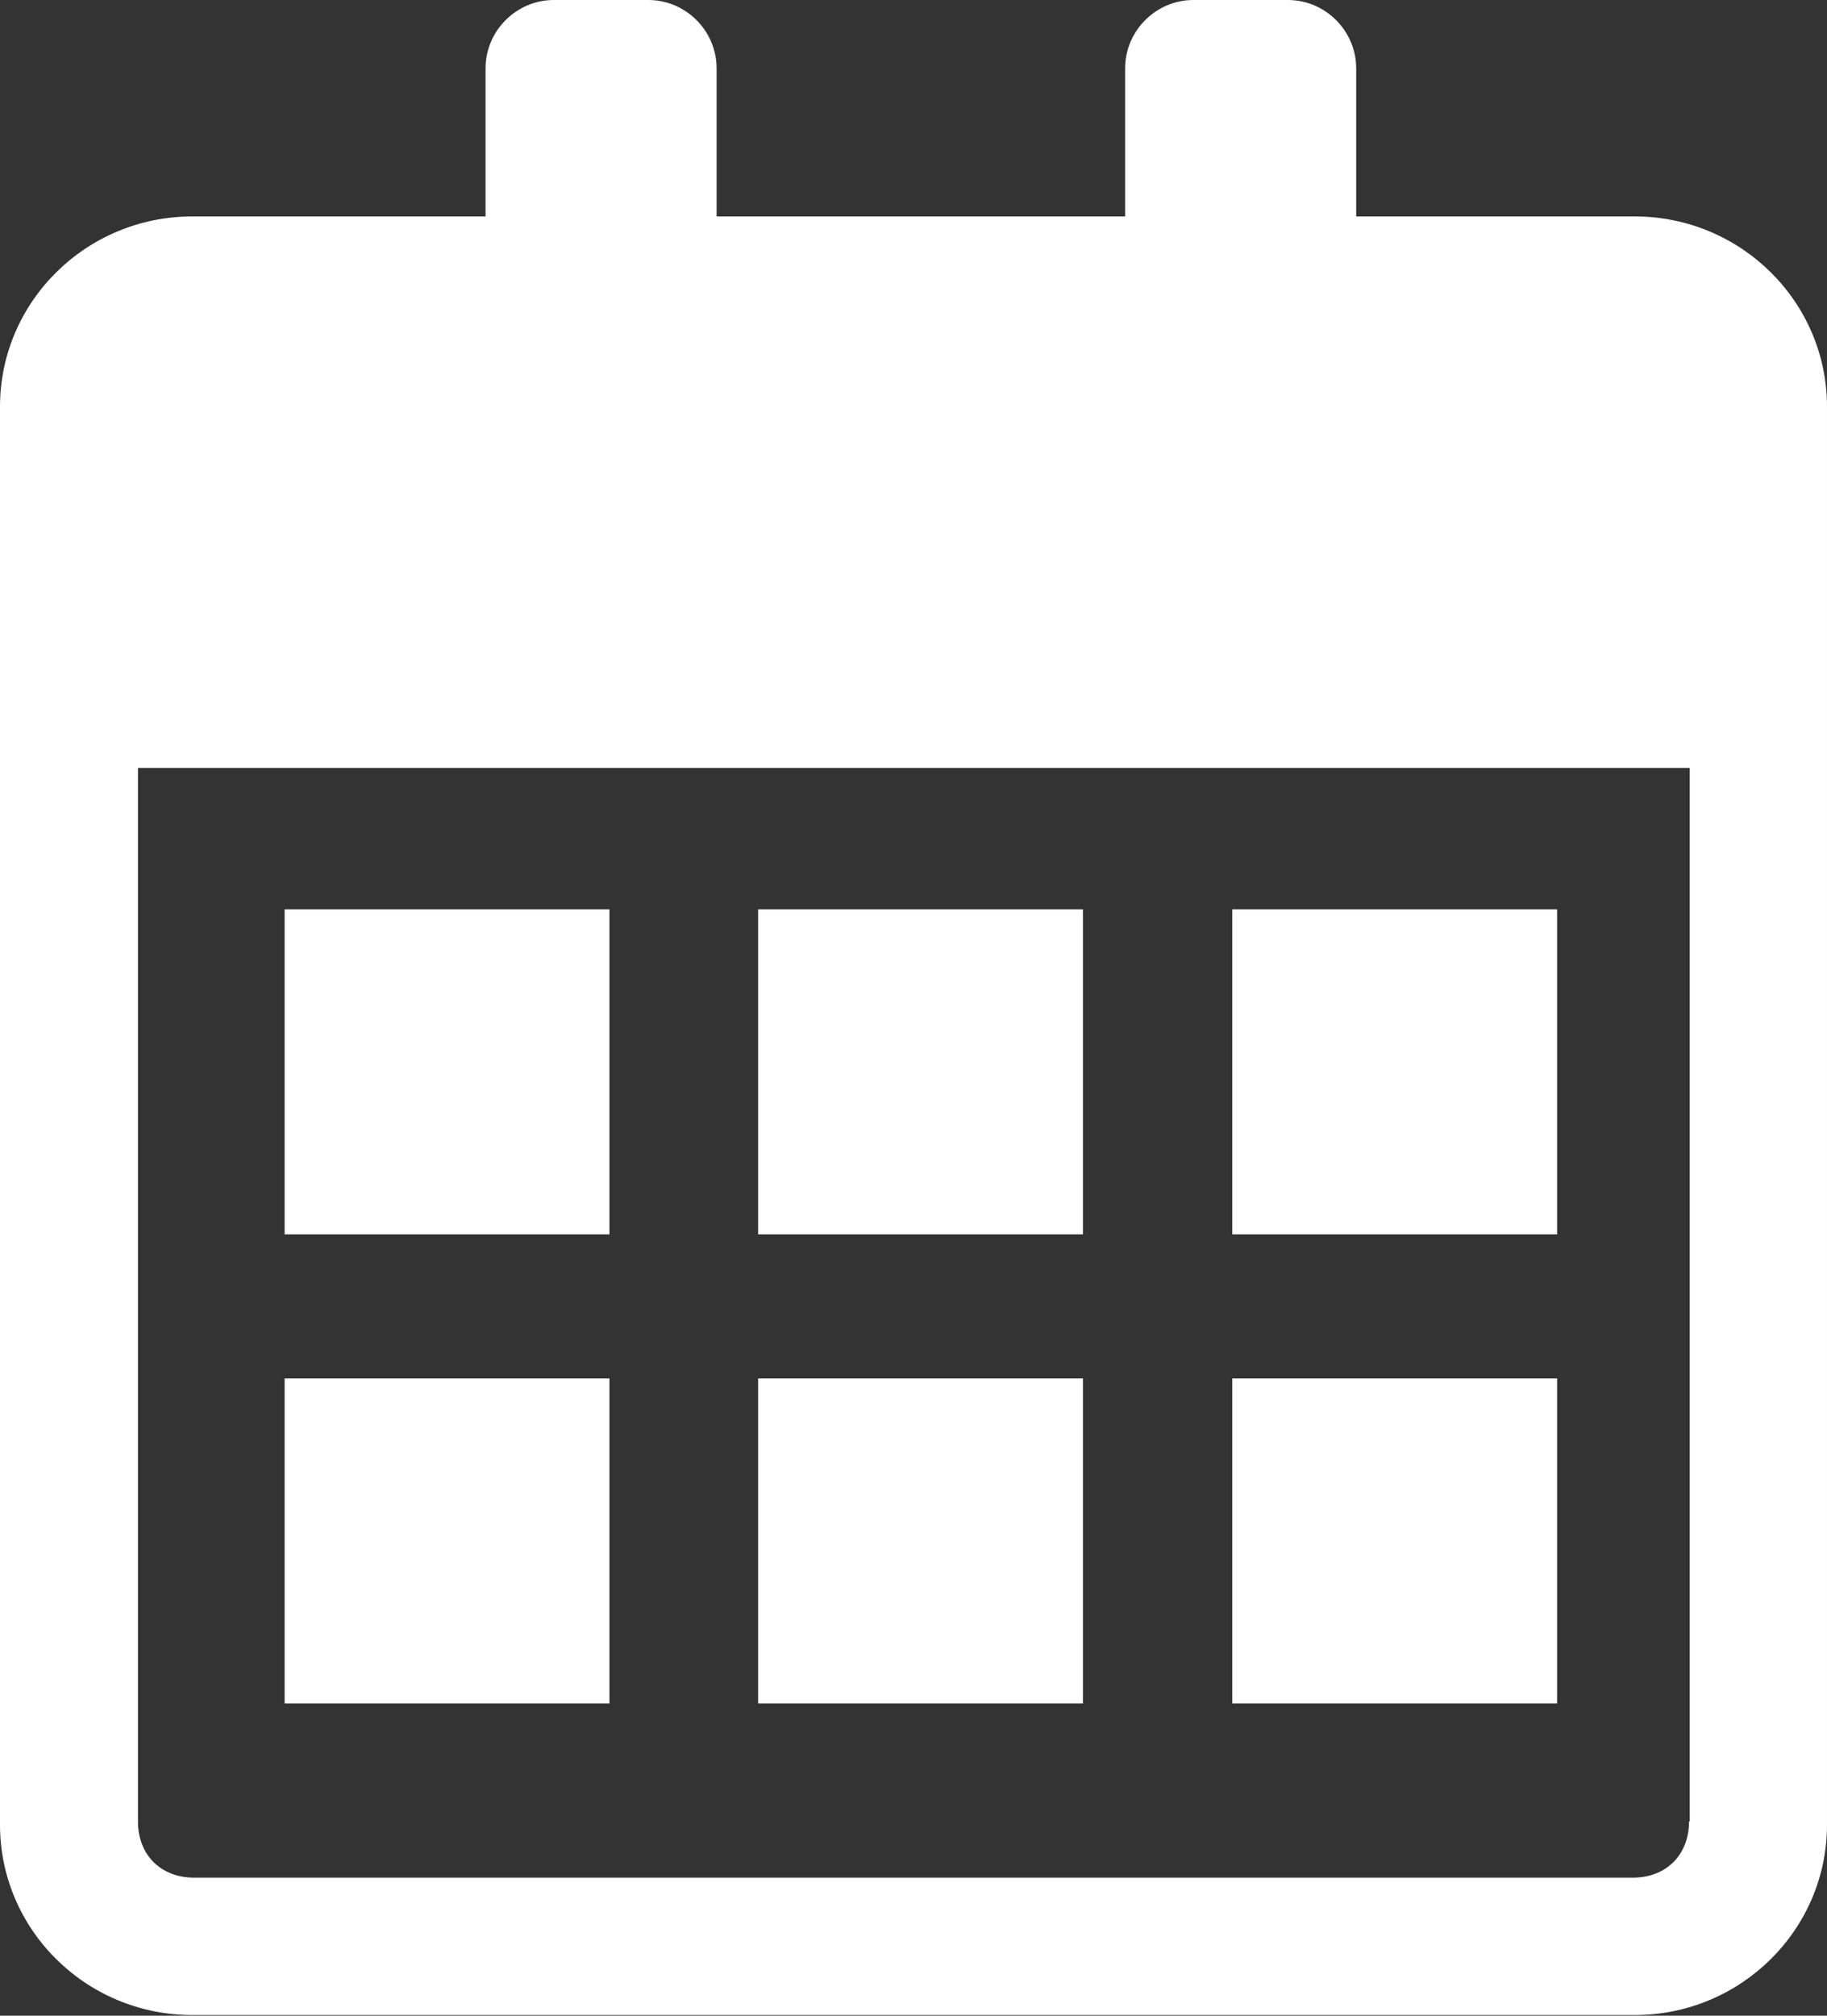 <?xml version="1.0" encoding="UTF-8"?>
<svg id="_レイヤー_2" data-name="レイヤー_2" xmlns="http://www.w3.org/2000/svg" viewBox="0 0 27.28 30.08">
  <rect x="0" y="0" width="27.28" height="30.08" fill="#333333" stroke="none"/>
  <defs>
    <style>
      .cls-1 {
        fill: #fff;
      }
    </style>
  </defs>
  <g id="_レイヤー_2-2" data-name="レイヤー_2">
    <g>
      <g>
        <rect class="cls-1" x="4.25" y="13.57" width="4.85" height="4.85"/>
        <rect class="cls-1" x="18.4" y="13.57" width="4.85" height="4.85"/>
        <rect class="cls-1" x="11.32" y="13.57" width="4.85" height="4.85"/>
      </g>
      <g>
        <rect class="cls-1" x="4.25" y="20.57" width="4.85" height="4.85"/>
        <rect class="cls-1" x="18.4" y="20.57" width="4.85" height="4.85"/>
        <rect class="cls-1" x="11.32" y="20.57" width="4.85" height="4.85"/>
      </g>
      <path class="cls-1" d="M24.4,3.23H2.87c-1.58,0-2.87,1.27-2.87,2.84v21.16c0,1.57,1.29,2.84,2.87,2.84h21.54c1.58,0,2.87-1.27,2.87-2.84V6.07c0-1.57-1.29-2.84-2.87-2.84ZM25.22,27.18c0,.5-.34.84-.84.84H2.9c-.5,0-.84-.34-.84-.84v-15.72h23.17v15.72h0Z"/>
      <path class="cls-1" d="M7.65,5.08h2.64c.22,0,.41-.18.41-.4V1.02c0-.56-.46-1.02-1.02-1.02h-1.41c-.56,0-1.02.46-1.02,1.02v3.66c0,.22.18.4.41.4Z"/>
      <path class="cls-1" d="M17.2,5.08h2.64c.22,0,.41-.18.41-.4V1.02c0-.56-.46-1.02-1.02-1.02h-1.41c-.56,0-1.02.46-1.02,1.02v3.66c0,.22.18.4.41.4Z"/>
    </g>
  </g>
</svg>
